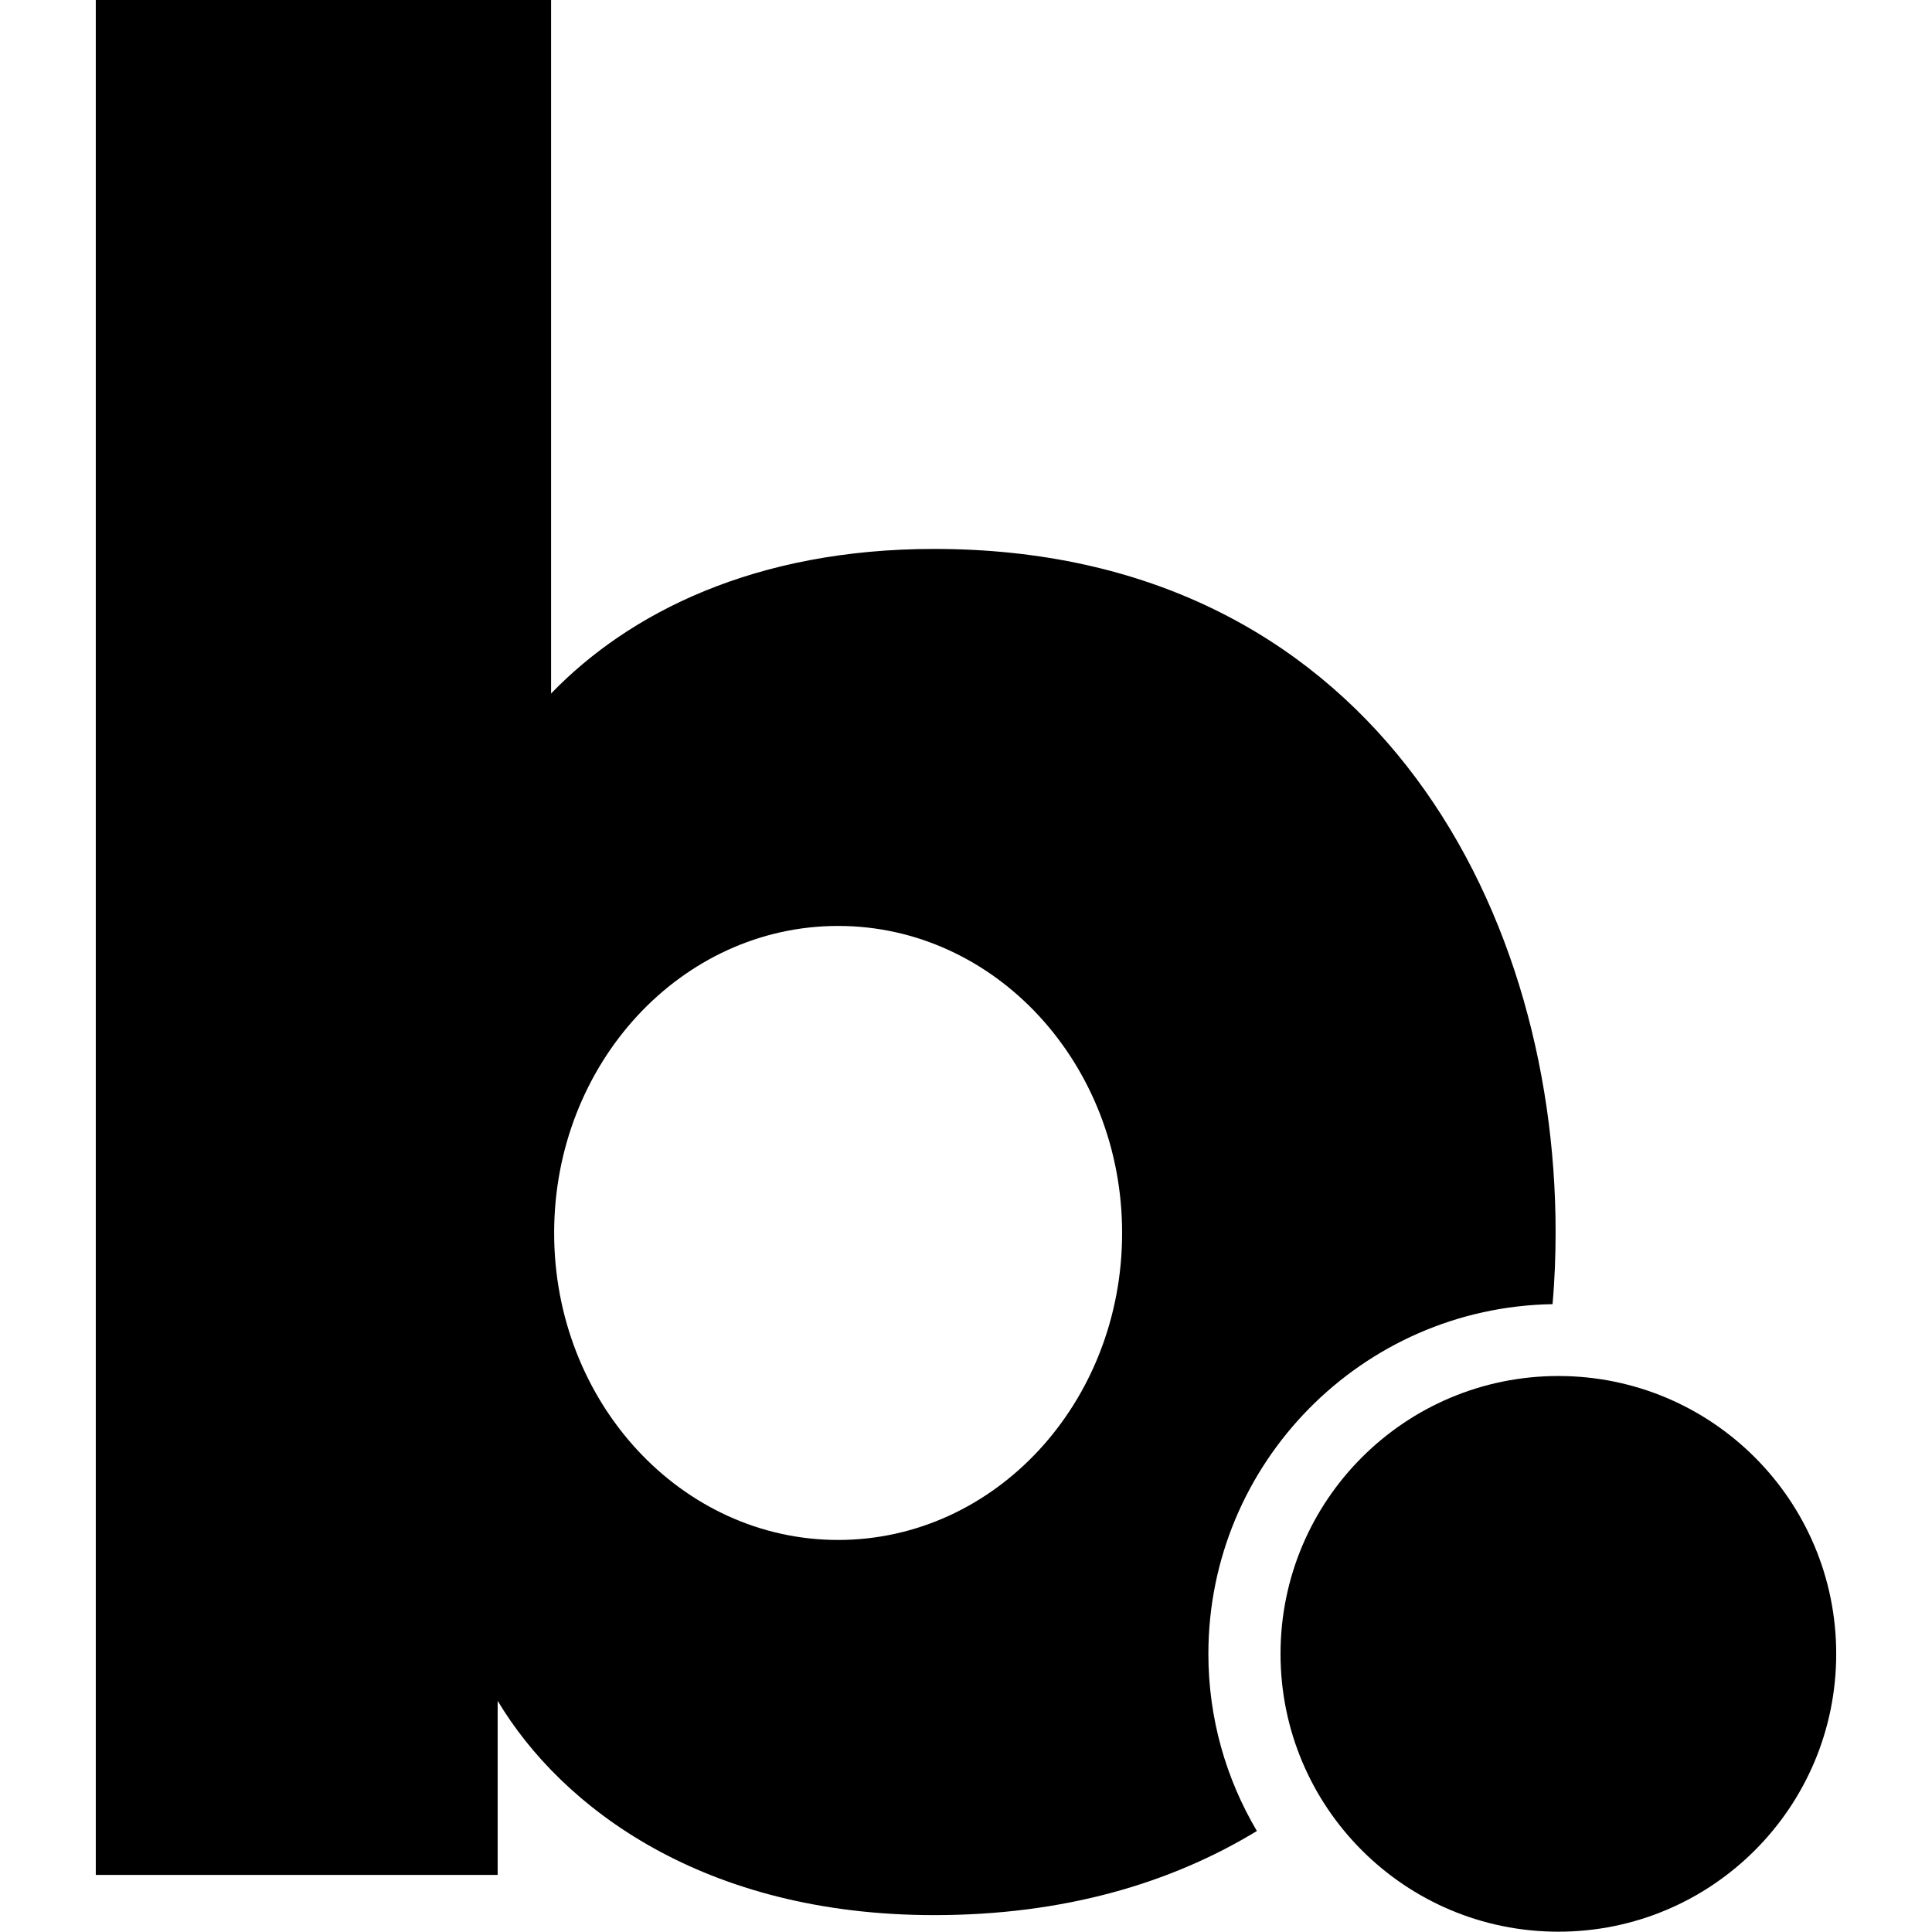 <svg enable-background="new 0 0 56.69 62.93" height="16" viewBox="0 0 56.69 62.93" width="16" xmlns="http://www.w3.org/2000/svg"><g fill="#000"><path d="m36.24 53.87c0-6.22 5.01-11.29 11.21-11.39.07-.78.1-1.57.1-2.35 0-10.82-6.19-22.25-20.24-22.25-5.85 0-9.95 2.09-12.48 4.71v-22.59h-14.83v61.07h13.09v-5.67c2.09 3.49 6.72 6.98 14.22 6.98 4.19 0 7.68-1.02 10.51-2.74-1-1.69-1.58-3.66-1.58-5.77zm-12.06-3.71c-5.11 0-9.25-4.48-9.25-10s4.14-10 9.25-10 9.25 4.48 9.25 10c0 5.53-4.14 10-9.25 10z"/><path d="m56.69 53.87c0 5-4.05 9.05-9.05 9.05s-9.05-4.05-9.05-9.05 4.05-9.05 9.05-9.05 9.05 4.05 9.05 9.05"/></g></svg>